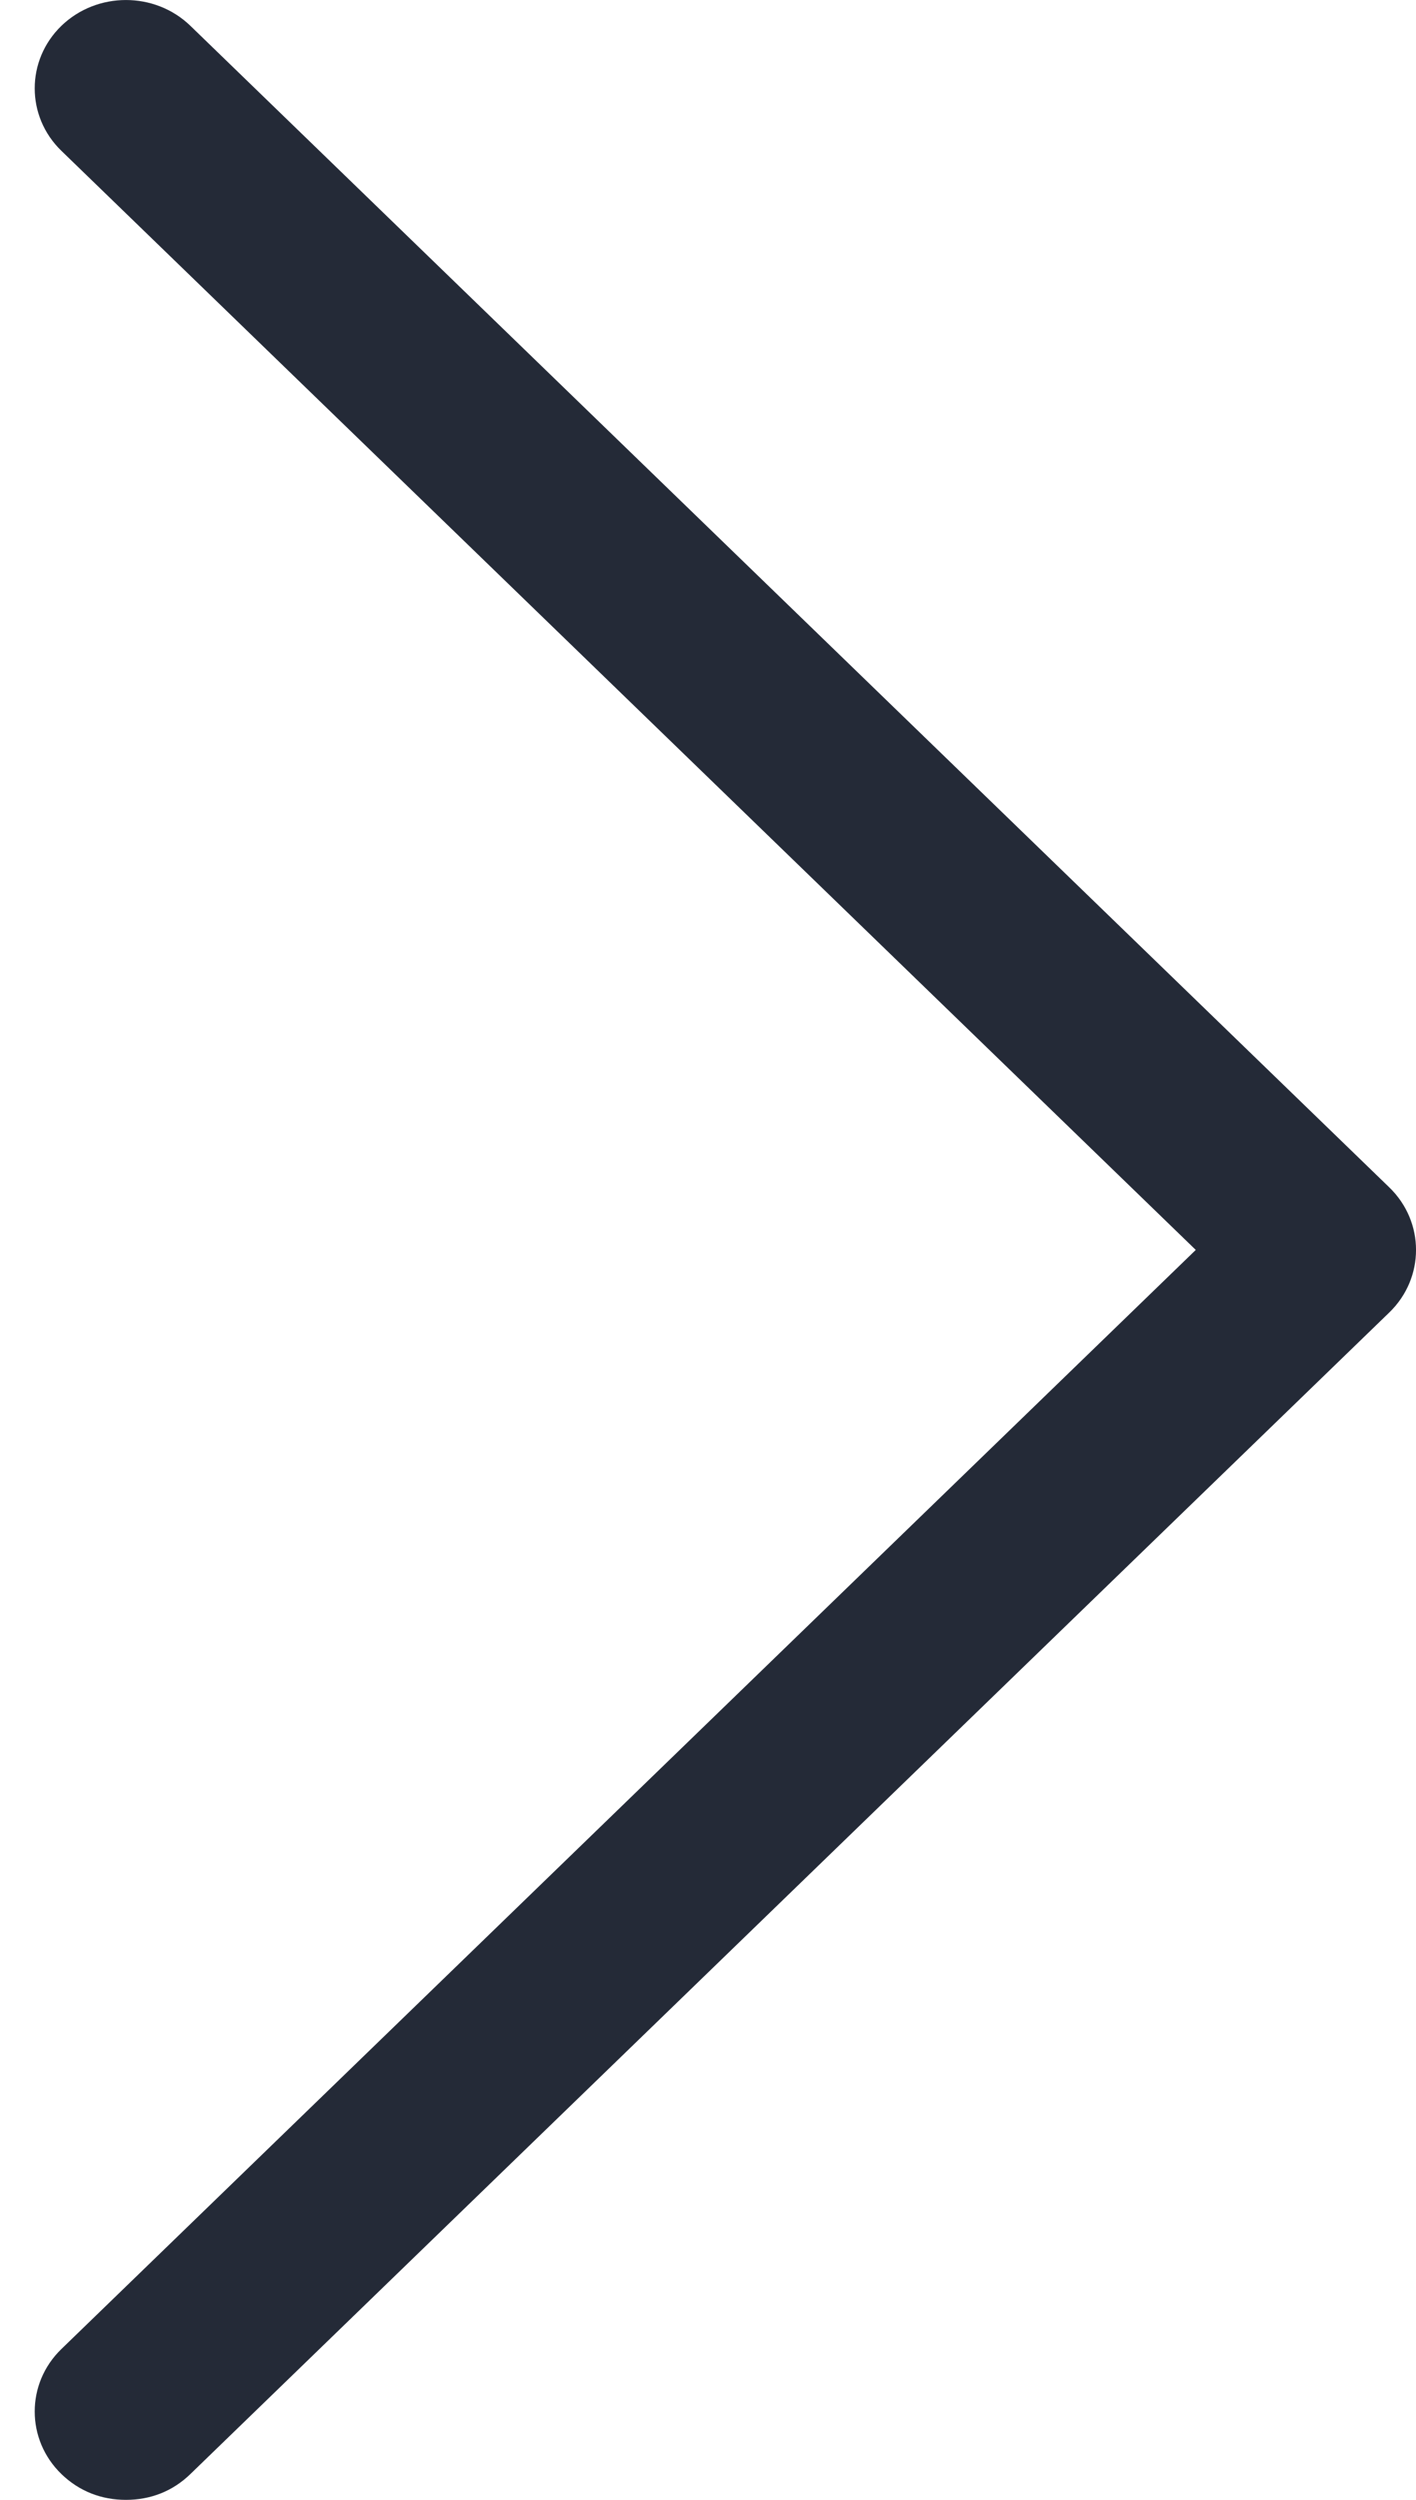 <svg width="17" height="30" viewBox="0 0 17 30" fill="none" xmlns="http://www.w3.org/2000/svg">
<path d="M2.286 29.69C2.073 29.897 1.806 30 1.512 30C1.218 30 0.951 29.897 0.737 29.69C0.31 29.276 0.31 28.603 0.737 28.19L14.356 15L0.737 1.81C0.31 1.397 0.31 0.724 0.737 0.31C1.165 -0.103 1.859 -0.103 2.286 0.31L16.68 14.25C17.107 14.664 17.107 15.336 16.68 15.75L2.286 29.69Z" fill="#242A37"/>
</svg>

